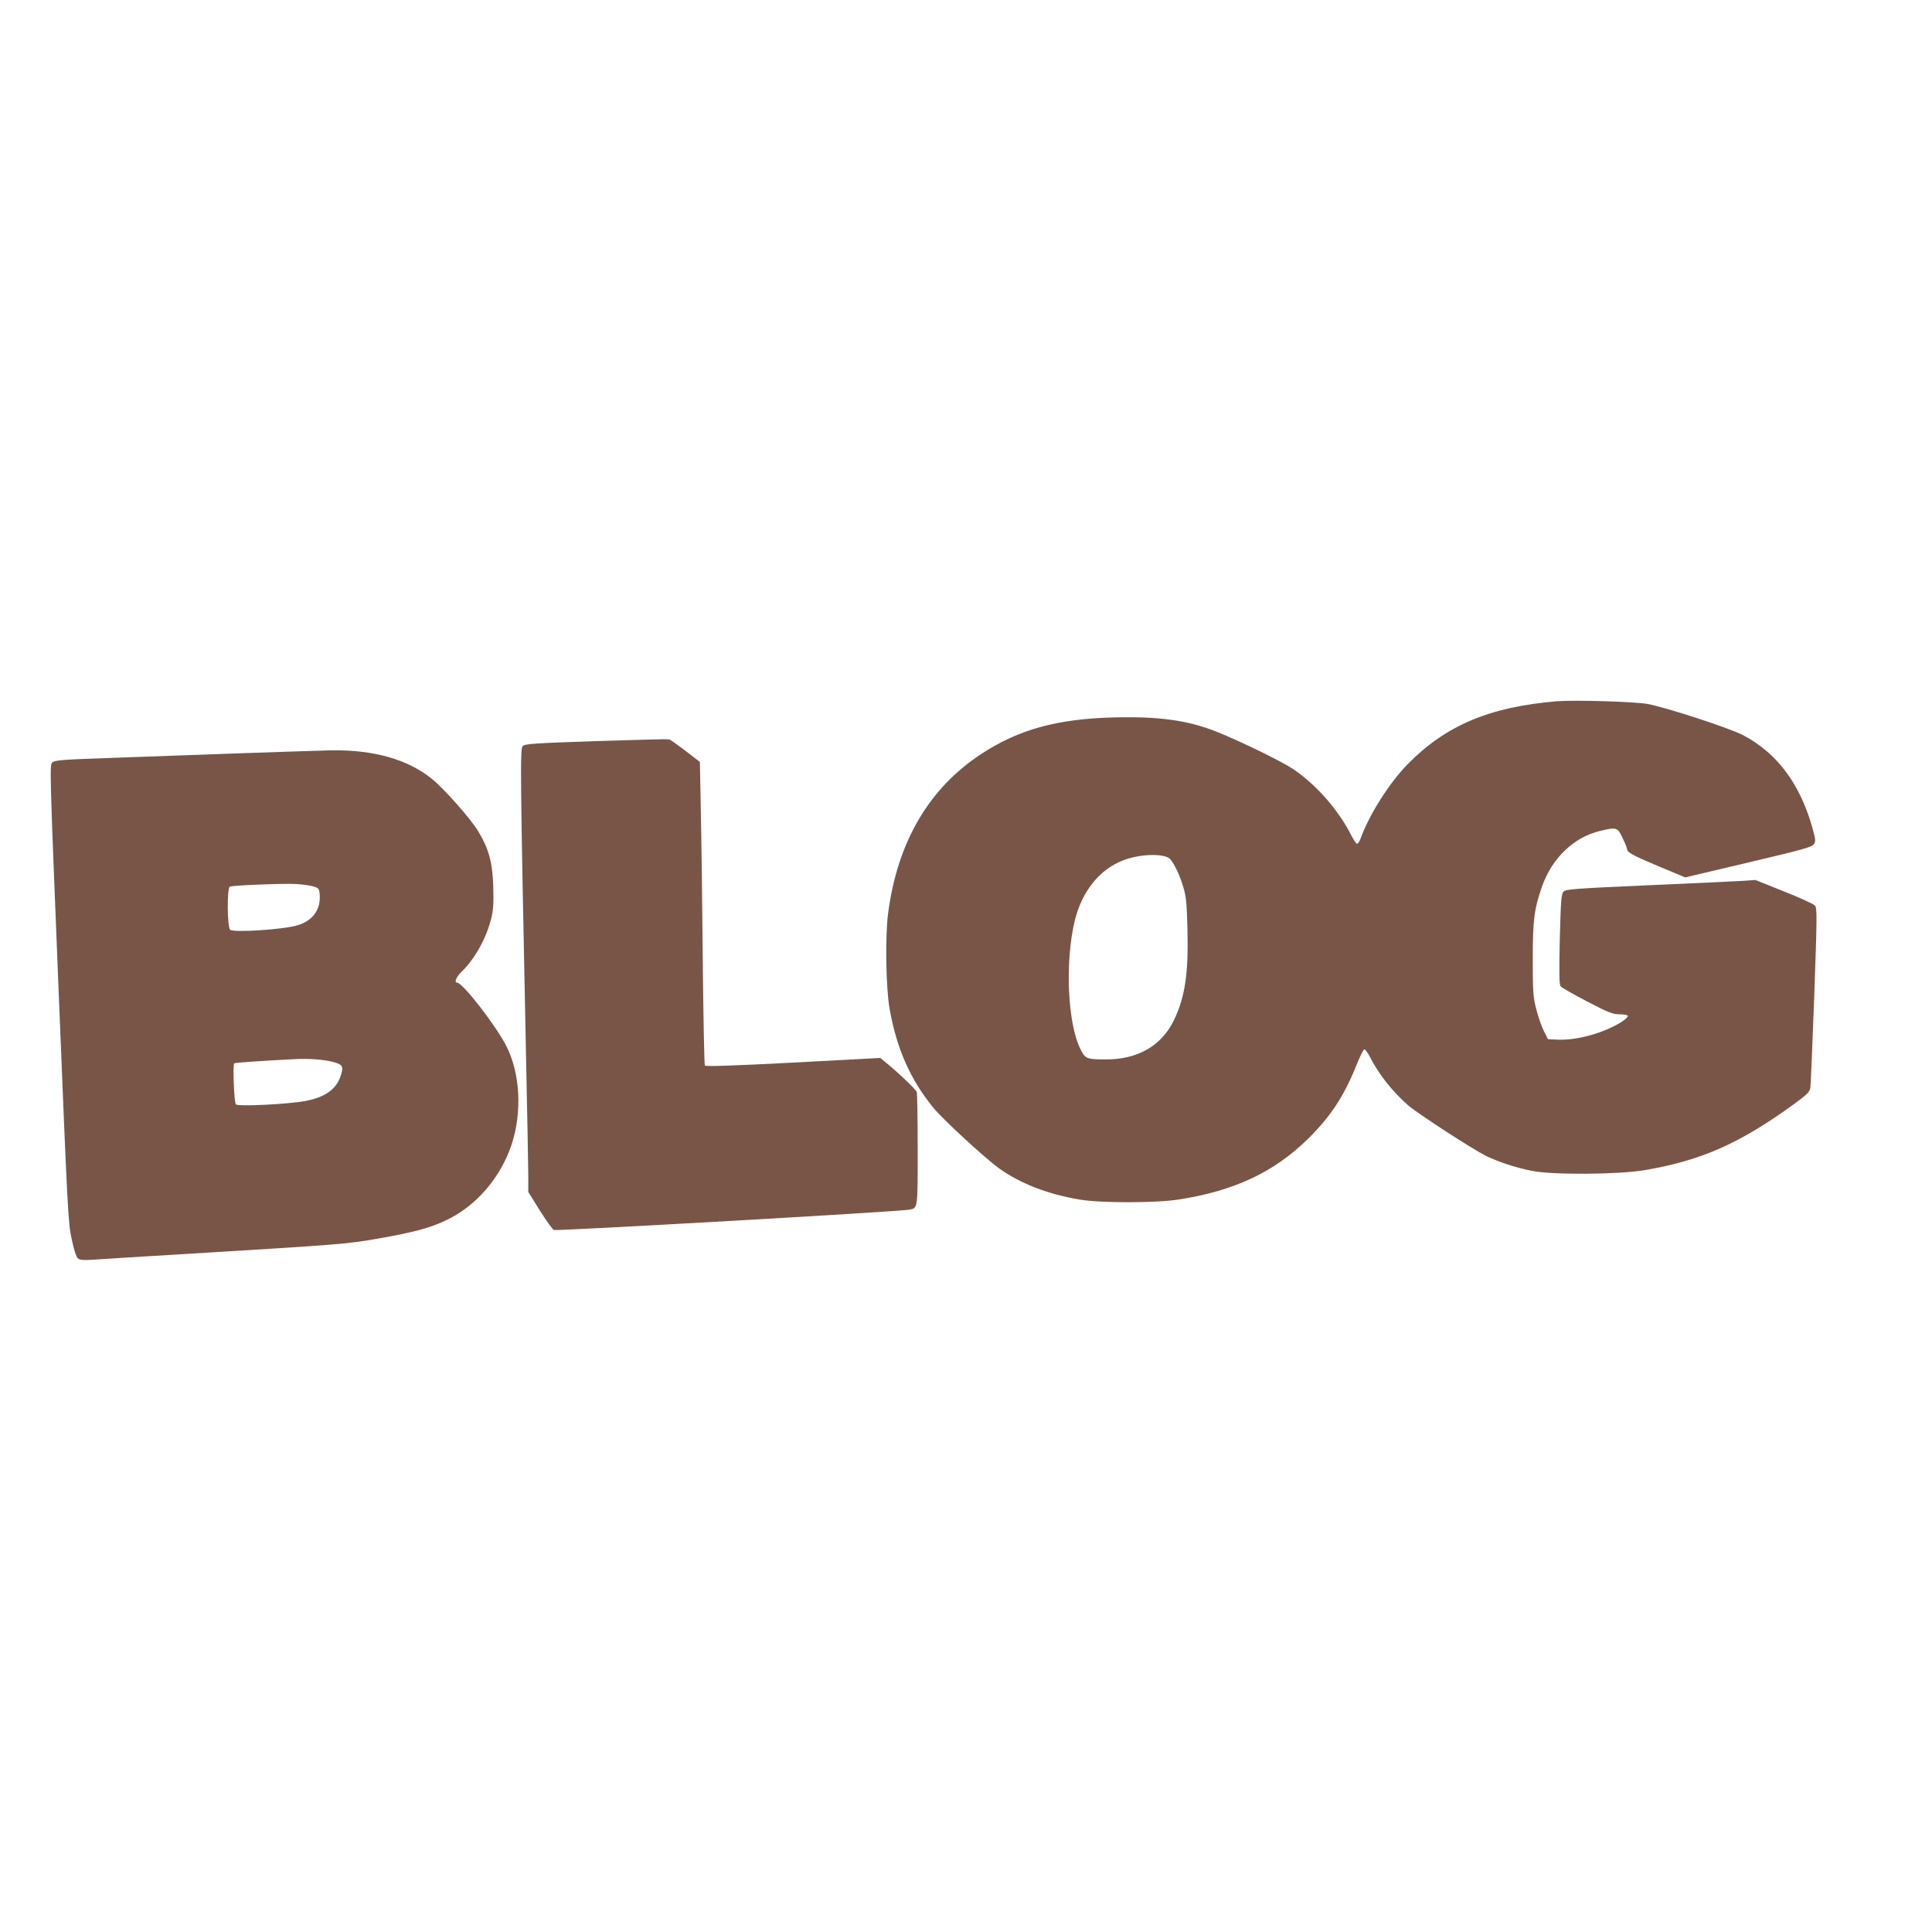 <?xml version="1.0" standalone="no"?>
<!DOCTYPE svg PUBLIC "-//W3C//DTD SVG 20010904//EN"
 "http://www.w3.org/TR/2001/REC-SVG-20010904/DTD/svg10.dtd">
<svg version="1.0" xmlns="http://www.w3.org/2000/svg"
 width="1280pt" height="1280pt" viewBox="0 0 1280 1280"
 preserveAspectRatio="xMidYMid meet">
<g transform="translate(0,1280) scale(0.1,-0.1)"
fill="#795548" stroke="none">
<path d="M10315 8154 c-445 -37 -736 -159 -990 -418 -122 -125 -254 -334 -312
-494 -6 -17 -16 -32 -22 -32 -6 0 -22 24 -37 53 -84 168 -233 338 -384 440
-80 54 -346 183 -509 249 -191 76 -380 102 -678 95 -377 -9 -636 -80 -883
-243 -347 -228 -554 -583 -616 -1054 -20 -155 -15 -496 10 -635 47 -263 136
-465 288 -652 65 -80 342 -335 439 -405 139 -99 318 -169 529 -205 137 -24
504 -24 660 0 367 57 631 181 856 402 146 144 236 279 315 474 25 63 51 117
57 119 6 2 23 -21 38 -50 58 -115 148 -228 252 -320 63 -55 425 -290 517 -336
80 -39 196 -78 303 -99 135 -28 580 -25 752 5 373 64 628 177 987 438 86 63
103 80 107 107 3 18 14 293 26 611 19 535 19 580 4 597 -9 10 -101 52 -205 93
l-189 76 -83 -6 c-45 -3 -327 -16 -626 -29 -492 -22 -546 -26 -562 -42 -15
-16 -18 -52 -25 -315 -5 -230 -4 -301 6 -313 6 -8 85 -53 175 -100 142 -74
170 -85 214 -85 27 0 53 -4 56 -10 3 -5 -15 -23 -41 -40 -116 -73 -294 -123
-419 -118 l-69 3 -28 55 c-15 30 -38 96 -50 145 -21 81 -23 114 -23 330 0 257
9 332 60 478 66 191 211 330 386 372 110 26 116 24 149 -47 17 -35 30 -68 30
-74 0 -21 37 -41 210 -114 l175 -73 419 99 c361 85 421 102 433 121 13 19 12
31 -7 100 -82 298 -236 505 -465 624 -92 47 -508 183 -630 205 -88 16 -481 27
-600 18z m-2561 -1047 c29 -35 64 -109 87 -189 18 -60 22 -108 26 -270 8 -294
-15 -451 -88 -604 -82 -173 -244 -266 -462 -263 -118 1 -128 5 -159 69 -85
170 -103 575 -38 848 47 194 162 340 319 401 112 45 280 49 315 8z"/>
<path d="M3947 7890 c-409 -14 -470 -18 -484 -33 -18 -18 -16 -190 22 -2052 8
-379 15 -738 15 -796 l0 -106 76 -122 c42 -67 84 -125 93 -130 15 -8 2298 122
2358 135 54 11 53 7 53 397 0 199 -3 371 -6 382 -6 17 -127 133 -214 203 l-28
23 -578 -31 c-407 -21 -580 -27 -584 -19 -4 5 -10 317 -14 692 -3 375 -9 825
-13 1000 l-6 319 -95 73 c-53 41 -102 75 -111 77 -9 2 -226 -4 -484 -12z"/>
<path d="M1610 7810 c-267 -10 -655 -23 -864 -31 -320 -11 -381 -15 -398 -29
-20 -16 -20 -18 41 -1530 59 -1454 62 -1520 86 -1630 16 -76 31 -119 42 -128
13 -10 40 -12 98 -8 44 3 305 20 580 36 1069 65 1097 67 1310 104 240 42 353
73 460 126 193 94 353 281 424 496 71 213 58 472 -34 653 -69 136 -290 421
-327 421 -21 0 -4 40 33 75 87 85 162 221 194 352 14 56 16 101 13 210 -5 158
-29 248 -98 363 -50 84 -227 284 -310 351 -159 128 -382 191 -660 188 -58 -1
-323 -10 -590 -19z m470 -884 c31 -10 35 -15 38 -51 8 -100 -44 -174 -146
-205 -88 -28 -423 -50 -447 -30 -20 17 -22 278 -2 286 24 9 362 22 442 17 44
-3 96 -10 115 -17z m128 -1162 c60 -17 68 -27 53 -79 -26 -97 -101 -153 -236
-179 -115 -22 -446 -38 -462 -23 -12 12 -22 261 -11 272 4 5 190 17 403 28 92
5 194 -3 253 -19z"/>
</g>
</svg>
